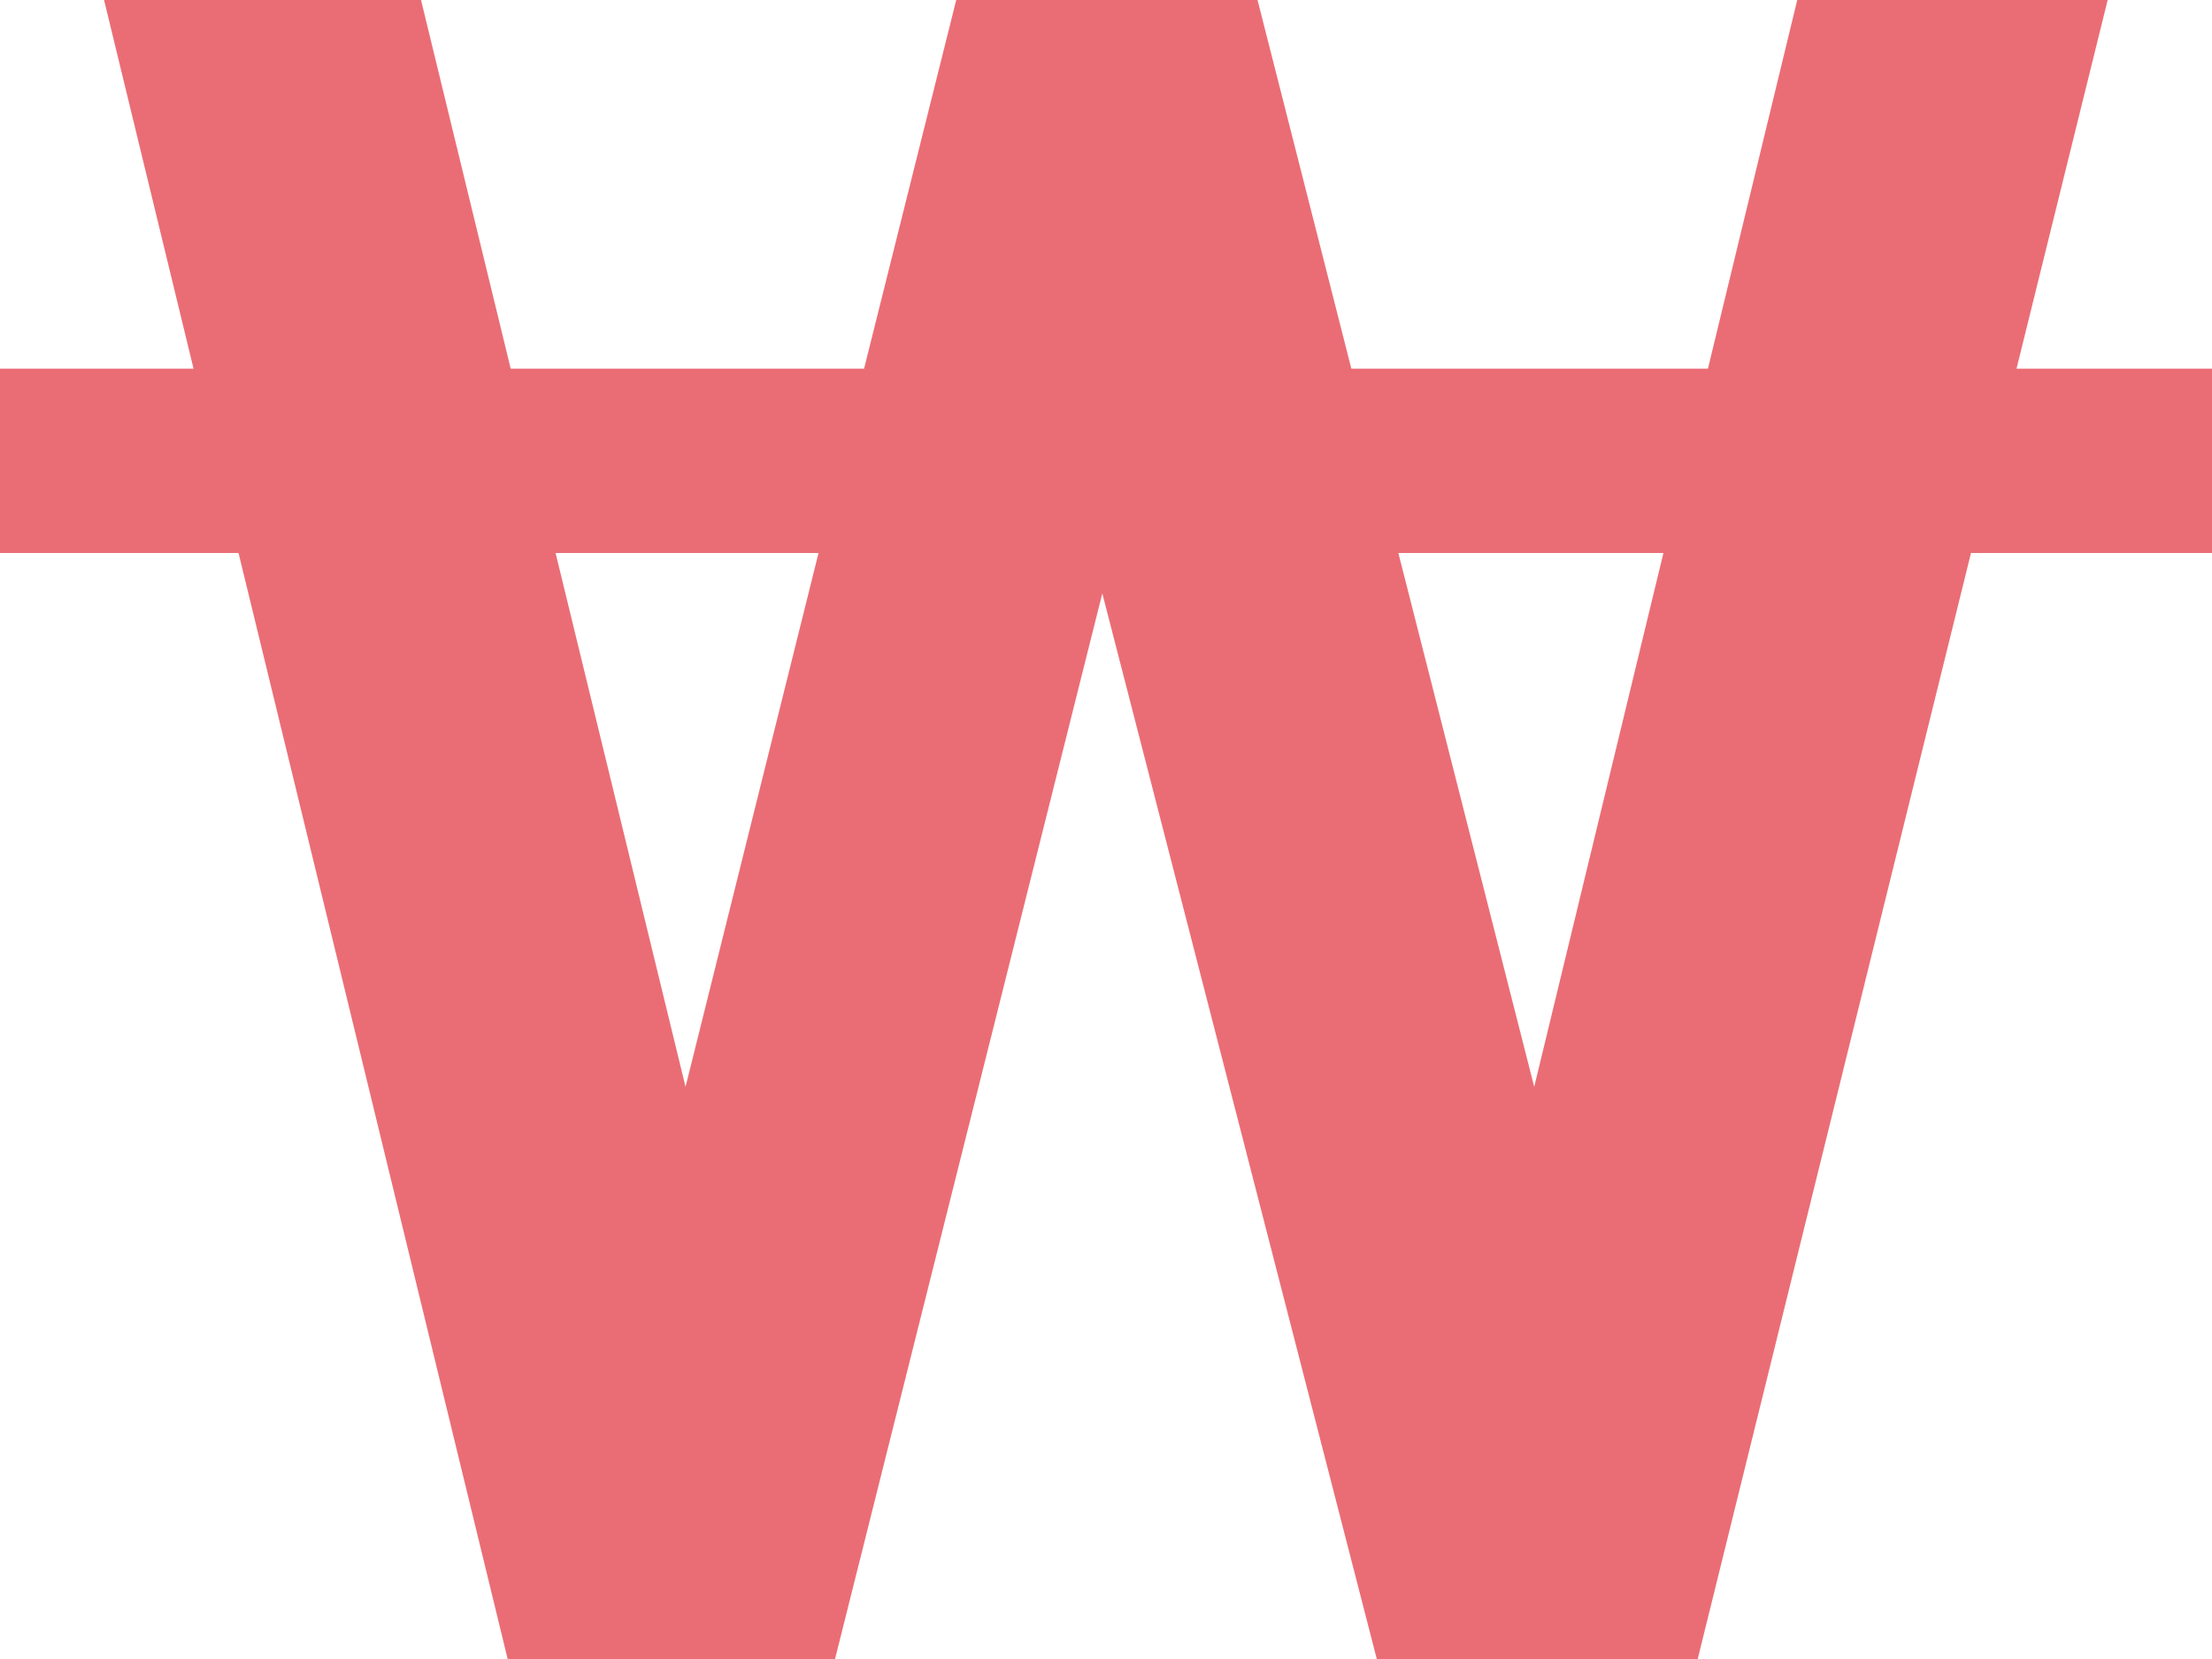 <svg xmlns="http://www.w3.org/2000/svg" width="24" height="18" viewBox="0 0 24 18">
  <path id="iconmonstr-currency-16" d="M24,7H21.879l.989-4H19.5l-.969,4H14.662L13.644,3H10.375l-1,4H5.541L4.568,3H1.129L2.1,7H0V9H2.588l2.92,12H9.06l2.9-11.562L14.938,21H18.42L21.385,9H24ZM6.028,9H8.881L7.438,14.792Zm10.618,5.792L15.172,9h2.876Z" transform="translate(0 -3)" fill="#ea6d75"/>
</svg>
